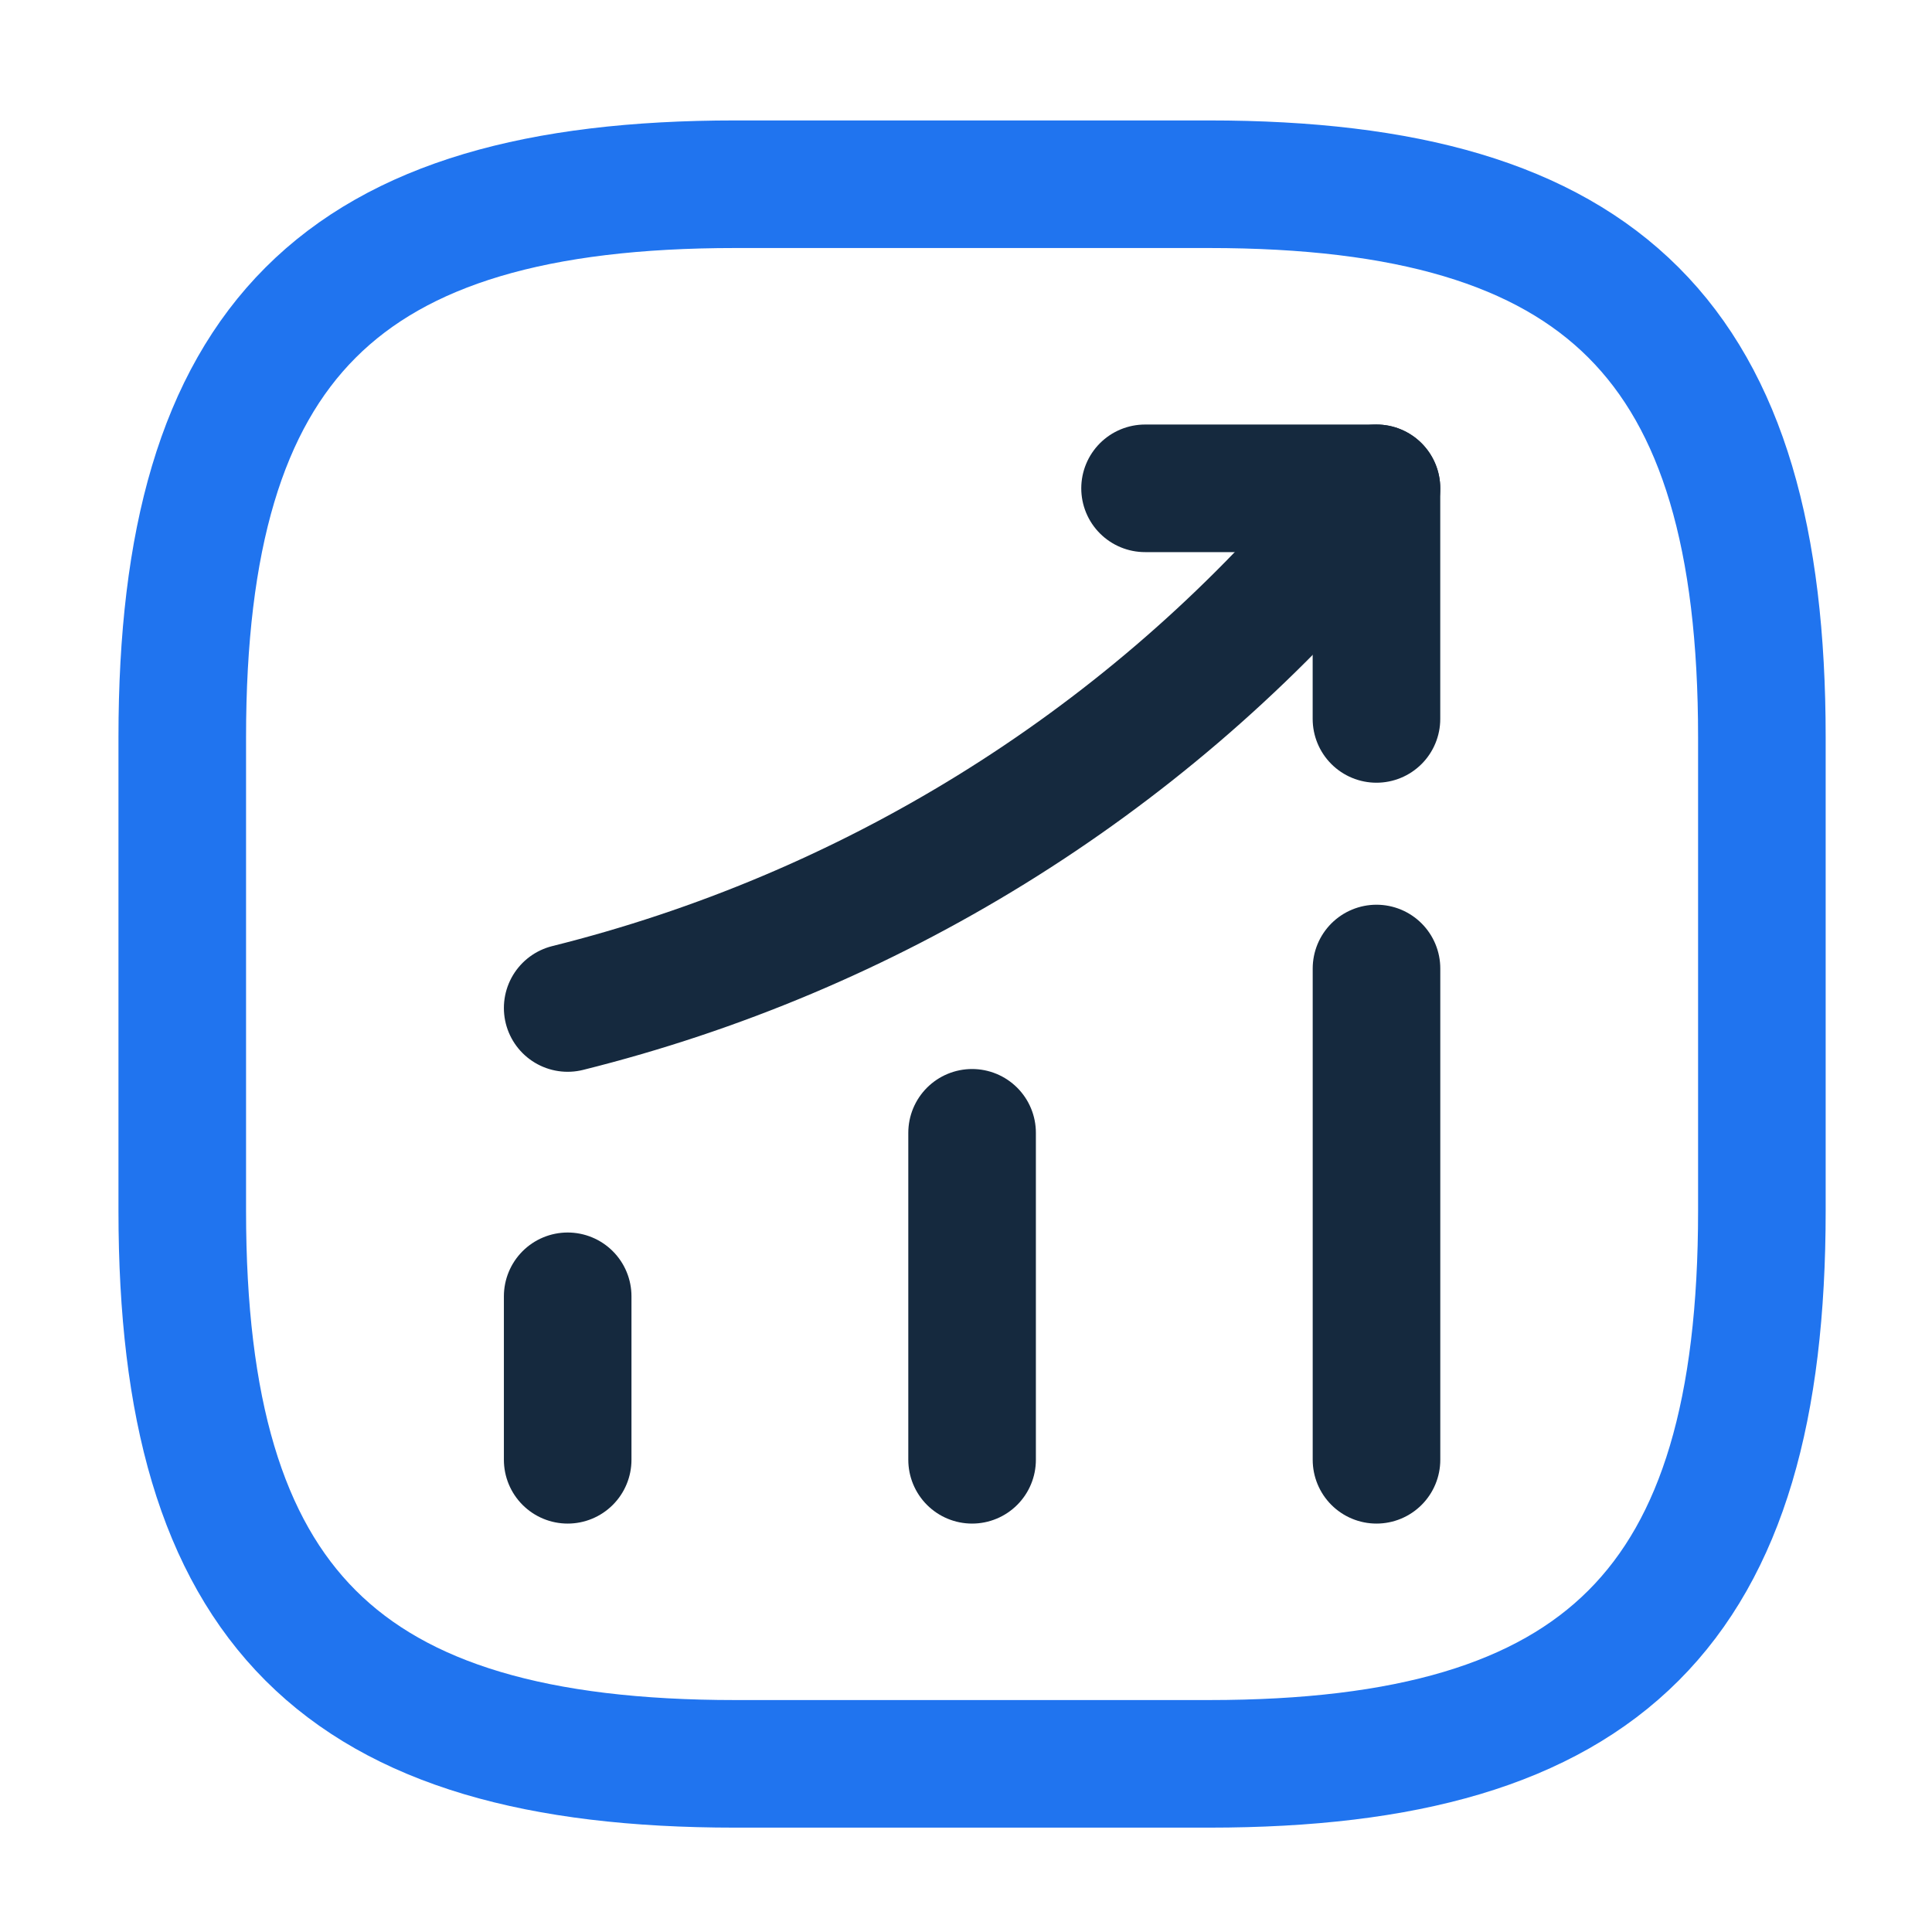 <svg xmlns="http://www.w3.org/2000/svg" width="53" height="53" viewBox="0 0 53 53" fill="none"><path d="M15.573 40.046V35.561" stroke="#15293E" stroke-width="3.5" stroke-linecap="round"></path><path d="M26.667 40.046V31.076" stroke="#15293E" stroke-width="3.5" stroke-linecap="round"></path><path d="M37.761 40.046V26.569" stroke="#15293E" stroke-width="3.5" stroke-linecap="round"></path><path d="M37.76 13.396L36.763 14.566C31.238 21.022 23.828 25.594 15.573 27.652" stroke="#15293E" stroke-width="3.5" stroke-linecap="round"></path><path d="M31.412 13.396H37.76V19.722" stroke="#15293E" stroke-width="3.5" stroke-linecap="round" stroke-linejoin="round"></path><path d="M20.167 48.387H33.167C44 48.387 48.333 44.054 48.333 33.221V20.221C48.333 9.387 44 5.054 33.167 5.054H20.167C9.333 5.054 5 9.387 5 20.221V33.221C5 44.054 9.333 48.387 20.167 48.387Z" stroke="#2074EF" stroke-width="3.5" stroke-linecap="round" stroke-linejoin="round"></path></svg>